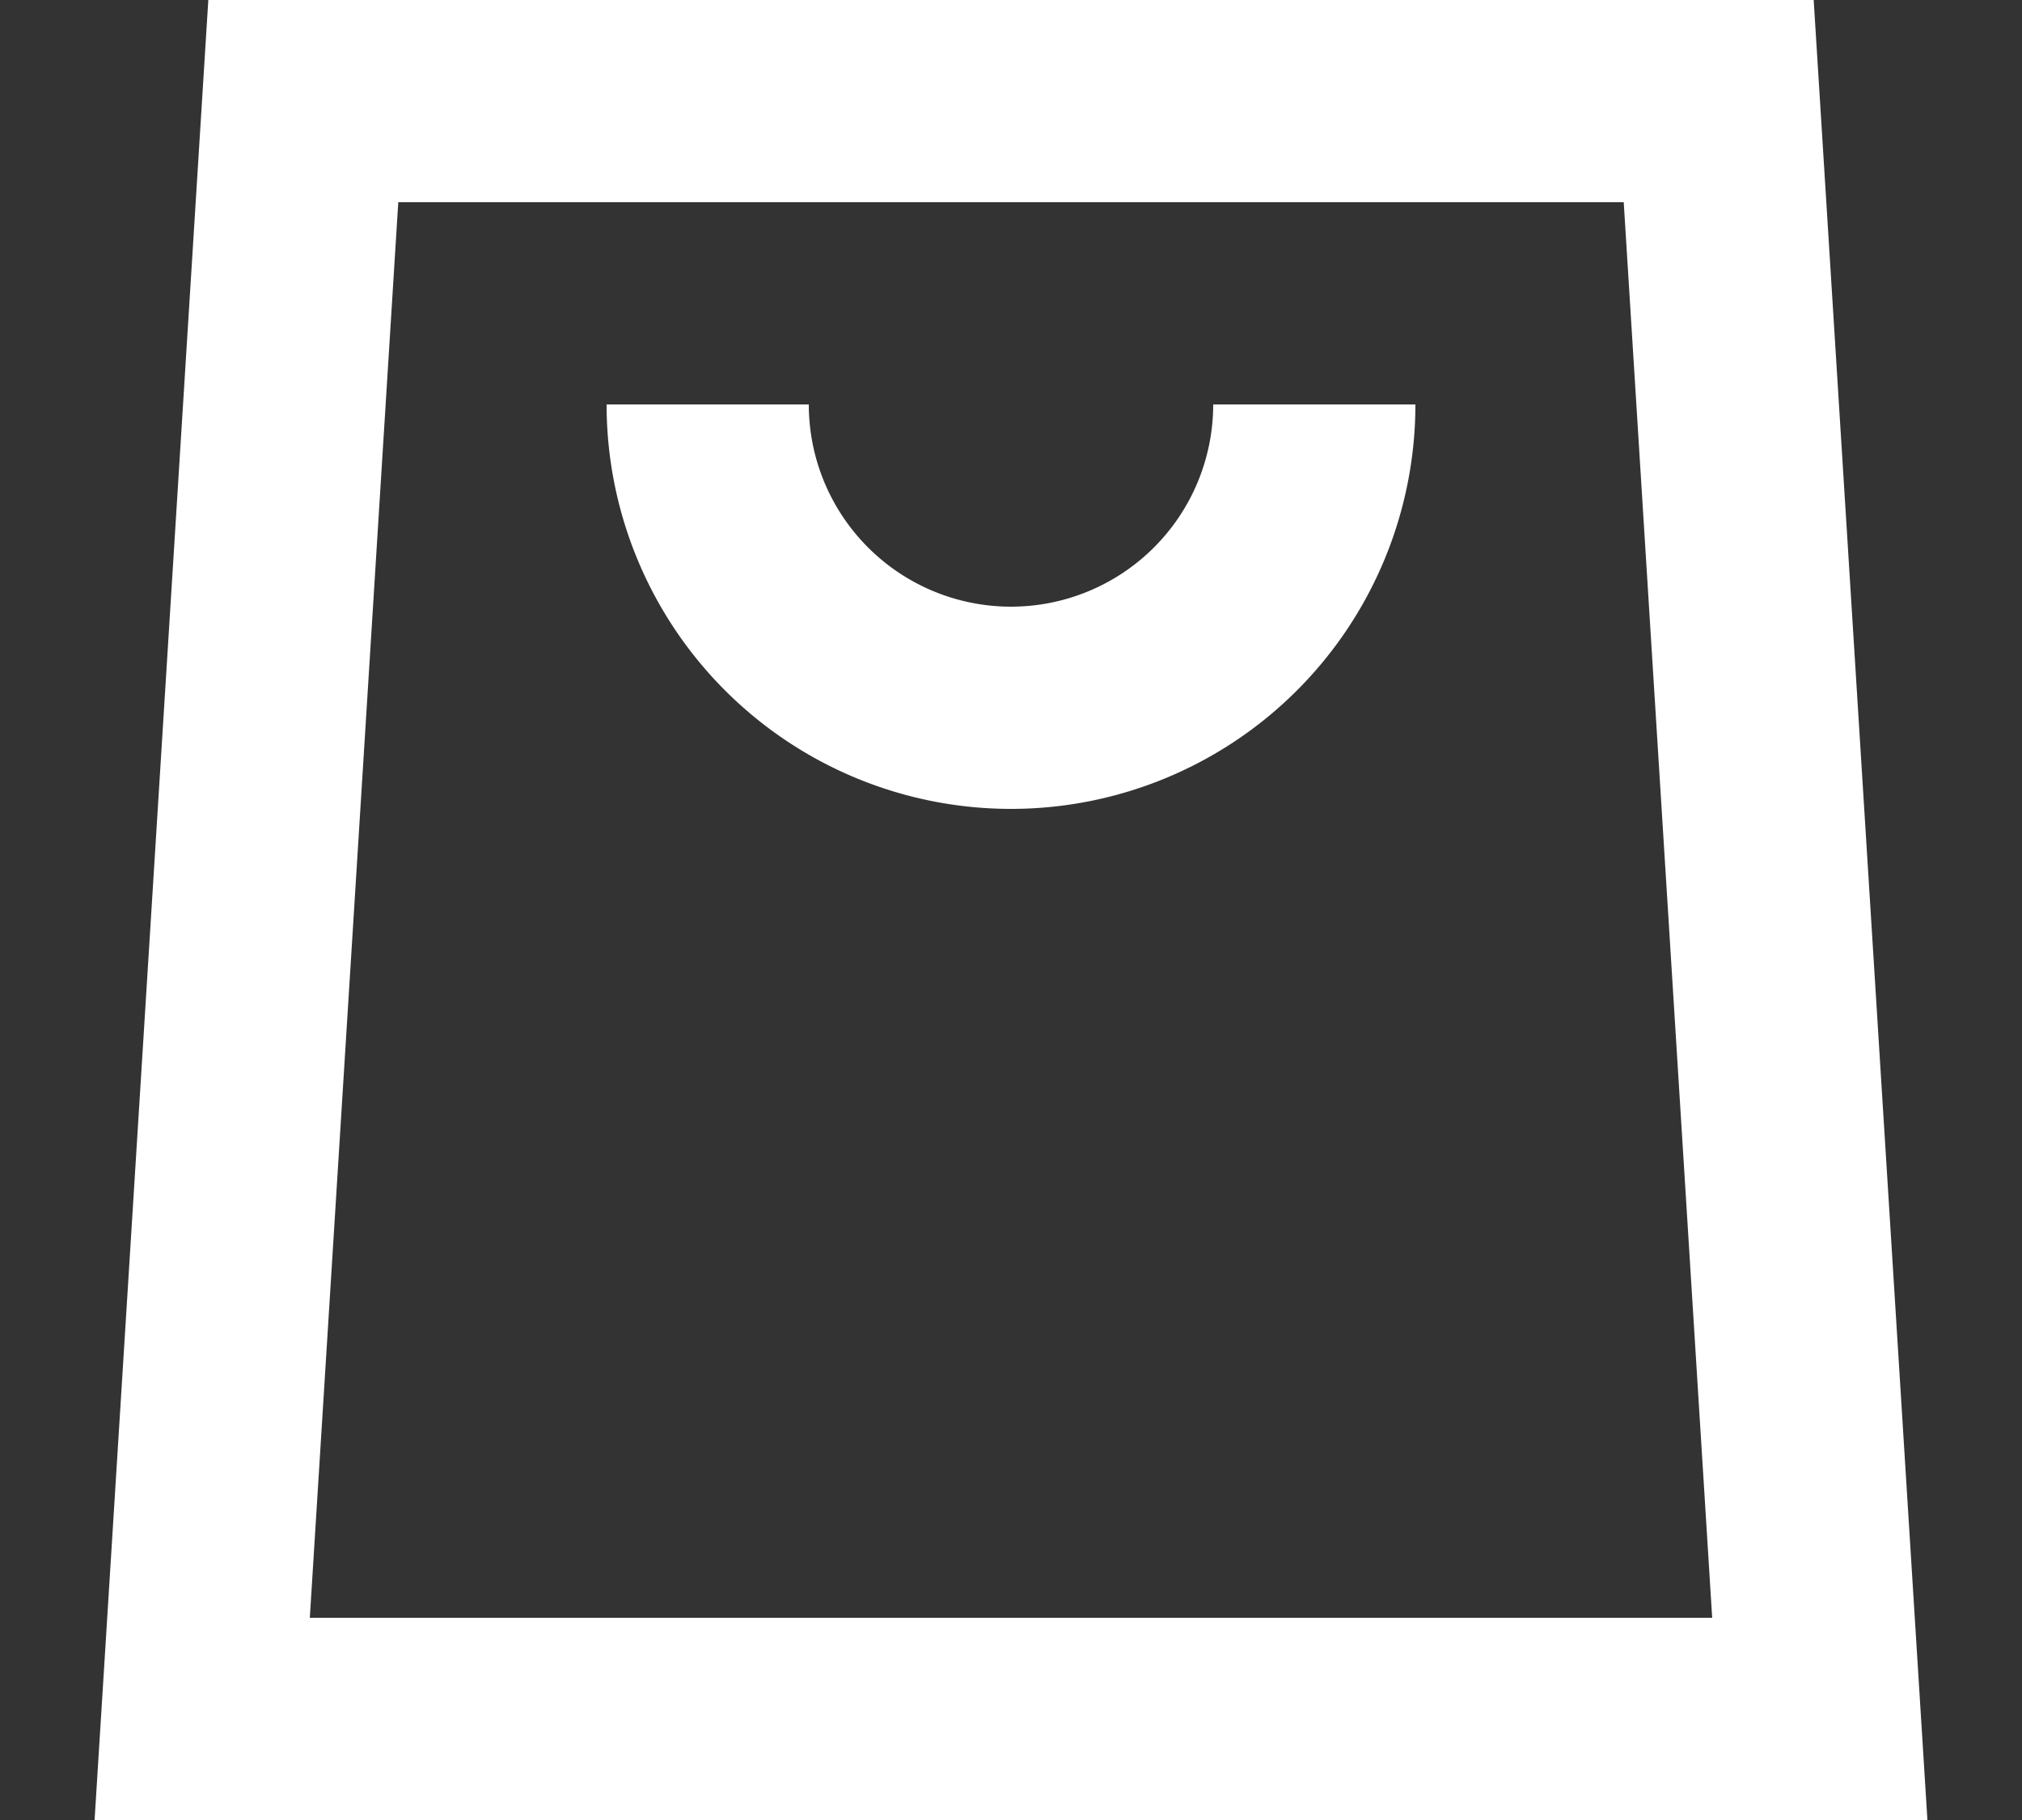 <svg focusable="false" width="20" height="18" class="icon icon--header-cart   " viewBox="0 0 20 18" fill="rgb(0, 0, 0)" style="color: rgb(255, 255, 255);">
        <rect x="0" y="0" width="20" height="18" fill="#333333" stroke="none"/>
        <path d="M3 1h14l1 16H2L3 1z" fill="none" stroke="rgb(255, 255, 255)" stroke-width="2px"></path>
        <path d="M7 4v0a3 3 0 003 3v0a3 3 0 003-3v0" fill="none" stroke="rgb(255, 255, 255)" stroke-width="2px"></path>
      </svg>